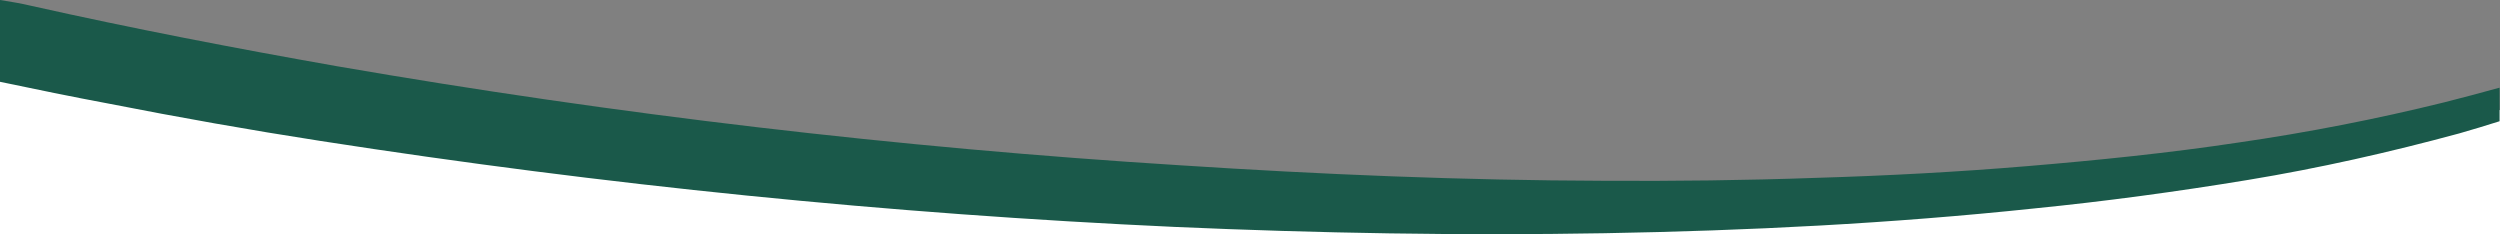 <?xml version="1.0" encoding="utf-8"?>
<!-- Generator: Adobe Illustrator 26.0.3, SVG Export Plug-In . SVG Version: 6.00 Build 0)  -->
<svg version="1.1" xmlns="http://www.w3.org/2000/svg" xmlns:xlink="http://www.w3.org/1999/xlink" x="0px" y="0px"
	 viewBox="0 0 596 55.9" style="enable-background:new 0 0 596 55.9;" xml:space="preserve">
<rect x="0" y="0" width="596" height="55.9" fill="#808080" stroke="none"/>
<style type="text/css">
	.st0{display:none;}
	.st1{display:inline;fill:#FFFFFF;}
	.st2{fill:#FFFFFF;}
	.st3{display:none;fill:#FFC800;}
	.st4{display:none;fill:#F08C78;}
	.st5{display:none;fill:#BEBE00;}
	.st6{display:none;fill:#F08723;}
	.st7{display:none;fill:#00A5BE;}
	.st8{display:none;fill:#BB8F4D;}
	.st9{display:none;fill:#B9B4AA;}
	.st10{display:none;fill:#E10032;}
	.st11{display:none;fill:#004B91;}
	.st12{display:none;fill:#A51E23;}
	.st13{display:none;fill:#962355;}
	.st14{display:none;fill:#828232;}
	.st15{display:none;fill:#569486;}
	.st16{display:none;fill:#6E6E73;}
	.st17{display:none;fill:#7D4B32;}
	.st18{fill:#1A594A;}
</style>
<g id="oben_weiß" class="st0">
	<path class="st1" d="M80.4,18.6C146.9,30.1,214,38,281.3,42.3c33.7,2.2,67.4,3.6,101.1,3.7c16.9,0.1,33.7-0.1,50.6-0.7
		c16.8-0.5,33.7-1.4,50.4-2.8c16.8-1.3,33.5-3.1,50.1-5.6c16.6-2.4,33-5.6,49.2-9.6c4.4-1.1,8.8-2.3,13.2-3.5V0H0v2.8
		c2.5,0.4,5,0.8,7.5,1.4C31.6,9.6,56,14.3,80.4,18.6z"/>
</g>
<g id="unten_weiß_für_helle_bögen">
	<g id="weißer_bg" class="st0">
		<path class="st1" d="M76.4,33.6C59.6,31,42.7,28,25.9,24.7C17.3,23.1,8.6,21.3,0,19.5v36.5h356.6c-25.5,0-50.9-0.6-76.4-1.8
			C212,51,144,44.1,76.4,33.6z"/>
		<path class="st1" d="M535.9,43c-17,2.8-34,5.1-51,6.8c-34.1,3.6-68.2,5.3-102.4,5.9c-8.4,0.1-16.8,0.2-25.3,0.2H596V29
			c-3.2,1-6.4,2-9.6,2.9C569.8,36.4,552.9,40.1,535.9,43z"/>
	</g>
	<g id="weißer_bg_00000170958435601111688450000007570026251768044210_">
		<path class="st2" d="M76.4,30.8c-16.9-2.6-33.7-5.6-50.5-8.9C17.3,20.2,8.6,18.5,0,16.6v39.3h356.6c-25.5,0-50.9-3.4-76.4-4.6
			C212,48.1,144,41.3,76.4,30.8z"/>
		<path class="st2" d="M535.9,40.2c-17,2.8-34,5.1-51,6.8c-34.1,3.6-68.2,5.3-102.4,5.9c-8.4,0.1-16.8,3-25.3,3H596V26.2
			c-3.2,1-6.4,2-9.6,2.9C569.8,33.6,552.9,37.3,535.9,40.2z"/>
	</g>
</g>
<g id="Bögen">
	<path id="warning" class="st3" d="M0,19.5V0c2.5,0.4,5,0.8,7.5,1.4C31.6,6.8,56,11.5,80.4,15.8C146.9,27.3,214,35.2,281.3,39.4
		c33.7,2.2,67.4,3.6,101.1,3.7c16.9,0.1,33.7-0.1,50.6-0.7c16.8-0.5,33.7-1.4,50.4-2.8s33.5-3.1,50.1-5.6c16.6-2.4,33-5.6,49.2-9.6
		c4.4-1.1,8.8-2.3,13.2-3.5v8c-3.2,1-6.4,2-9.6,2.9c-16.6,4.5-33.4,8.3-50.4,11.1c-17,2.8-34,5.1-51,6.8
		c-34.1,3.6-68.2,5.3-102.4,5.9s-68.3,0-102.4-1.5C212,51,144,44.1,76.4,33.6C59.6,31,42.7,28,25.9,24.7C17.3,23.1,8.6,21.3,0,19.5"
		/>
	<path id="rose" class="st4" d="M0,19.5V0c2.5,0.4,5,0.8,7.5,1.4C31.6,6.8,56,11.5,80.4,15.8C146.9,27.3,214,35.2,281.3,39.4
		c33.7,2.2,67.4,3.6,101.1,3.7c16.9,0.1,33.7-0.1,50.6-0.7c16.8-0.5,33.7-1.4,50.4-2.8s33.5-3.1,50.1-5.6c16.6-2.4,33-5.6,49.2-9.6
		c4.4-1.1,8.8-2.3,13.2-3.5v8c-3.2,1-6.4,2-9.6,2.9c-16.6,4.5-33.4,8.3-50.4,11.1c-17,2.8-34,5.1-51,6.8
		c-34.1,3.6-68.2,5.3-102.4,5.9s-68.3,0-102.4-1.5C212,51,144,44.1,76.4,33.6C59.6,31,42.7,28,25.9,24.7C17.3,23.1,8.6,21.3,0,19.5"
		/>
	<path id="secondary" class="st5" d="M0,19.5V0c2.5,0.4,5,0.8,7.5,1.4C31.6,6.8,56,11.5,80.4,15.8C146.9,27.3,214,35.2,281.3,39.4
		c33.7,2.2,67.4,3.6,101.1,3.7c16.9,0.1,33.7-0.1,50.6-0.7c16.8-0.5,33.7-1.4,50.4-2.8s33.5-3.1,50.1-5.6c16.6-2.4,33-5.6,49.2-9.6
		c4.4-1.1,8.8-2.3,13.2-3.5v8c-3.2,1-6.4,2-9.6,2.9c-16.6,4.5-33.4,8.3-50.4,11.1c-17,2.8-34,5.1-51,6.8
		c-34.1,3.6-68.2,5.3-102.4,5.9s-68.3,0-102.4-1.5C212,51,144,44.1,76.4,33.6C59.6,31,42.7,28,25.9,24.7C17.3,23.1,8.6,21.3,0,19.5"
		/>
	<path id="orange" class="st6" d="M0,19.5V0c2.5,0.4,5,0.8,7.5,1.4C31.6,6.8,56,11.5,80.4,15.8C146.9,27.3,214,35.2,281.3,39.4
		c33.7,2.2,67.4,3.6,101.1,3.7c16.9,0.1,33.7-0.1,50.6-0.7c16.8-0.5,33.7-1.4,50.4-2.8s33.5-3.1,50.1-5.6c16.6-2.4,33-5.6,49.2-9.6
		c4.4-1.1,8.8-2.3,13.2-3.5v8c-3.2,1-6.4,2-9.6,2.9c-16.6,4.5-33.4,8.3-50.4,11.1c-17,2.8-34,5.1-51,6.8
		c-34.1,3.6-68.2,5.3-102.4,5.9s-68.3,0-102.4-1.5C212,51,144,44.1,76.4,33.6C59.6,31,42.7,28,25.9,24.7C17.3,23.1,8.6,21.3,0,19.5"
		/>
	<path id="lightblue" class="st7" d="M0,19.5V0c2.5,0.4,5,0.8,7.5,1.4C31.6,6.8,56,11.5,80.4,15.8C146.9,27.3,214,35.2,281.3,39.4
		c33.7,2.2,67.4,3.6,101.1,3.7c16.9,0.1,33.7-0.1,50.6-0.7c16.8-0.5,33.7-1.4,50.4-2.8s33.5-3.1,50.1-5.6c16.6-2.4,33-5.6,49.2-9.6
		c4.4-1.1,8.8-2.3,13.2-3.5v8c-3.2,1-6.4,2-9.6,2.9c-16.6,4.5-33.4,8.3-50.4,11.1c-17,2.8-34,5.1-51,6.8
		c-34.1,3.6-68.2,5.3-102.4,5.9s-68.3,0-102.4-1.5C212,51,144,44.1,76.4,33.6C59.6,31,42.7,28,25.9,24.7C17.3,23.1,8.6,21.3,0,19.5"
		/>
	<path id="gold" class="st8" d="M0,19.5V0c2.5,0.4,5,0.8,7.5,1.4C31.6,6.8,56,11.5,80.4,15.8C146.9,27.3,214,35.2,281.3,39.4
		c33.7,2.2,67.4,3.6,101.1,3.7c16.9,0.1,33.7-0.1,50.6-0.7c16.8-0.5,33.7-1.4,50.4-2.8s33.5-3.1,50.1-5.6c16.6-2.4,33-5.6,49.2-9.6
		c4.4-1.1,8.8-2.3,13.2-3.5v8c-3.2,1-6.4,2-9.6,2.9c-16.6,4.5-33.4,8.3-50.4,11.1c-17,2.8-34,5.1-51,6.8
		c-34.1,3.6-68.2,5.3-102.4,5.9s-68.3,0-102.4-1.5C212,51,144,44.1,76.4,33.6C59.6,31,42.7,28,25.9,24.7C17.3,23.1,8.6,21.3,0,19.5"
		/>
	<path id="warmgrey" class="st9" d="M0,19.5V0c2.5,0.4,5,0.8,7.5,1.4C31.6,6.8,56,11.5,80.4,15.8C146.9,27.3,214,35.2,281.3,39.4
		c33.7,2.2,67.4,3.6,101.1,3.7c16.9,0.1,33.7-0.1,50.6-0.7c16.8-0.5,33.7-1.4,50.4-2.8s33.5-3.1,50.1-5.6c16.6-2.4,33-5.6,49.2-9.6
		c4.4-1.1,8.8-2.3,13.2-3.5v8c-3.2,1-6.4,2-9.6,2.9c-16.6,4.5-33.4,8.3-50.4,11.1c-17,2.8-34,5.1-51,6.8
		c-34.1,3.6-68.2,5.3-102.4,5.9s-68.3,0-102.4-1.5C212,51,144,44.1,76.4,33.6C59.6,31,42.7,28,25.9,24.7C17.3,23.1,8.6,21.3,0,19.5"
		/>
	<path id="danger" class="st10" d="M0,19.5V0c2.5,0.4,5,0.8,7.5,1.4C31.6,6.8,56,11.5,80.4,15.8C146.9,27.3,214,35.2,281.3,39.4
		c33.7,2.2,67.4,3.6,101.1,3.7c16.9,0.1,33.7-0.1,50.6-0.7c16.8-0.5,33.7-1.4,50.4-2.8s33.5-3.1,50.1-5.6c16.6-2.4,33-5.6,49.2-9.6
		c4.4-1.1,8.8-2.3,13.2-3.5v8c-3.2,1-6.4,2-9.6,2.9c-16.6,4.5-33.4,8.3-50.4,11.1c-17,2.8-34,5.1-51,6.8
		c-34.1,3.6-68.2,5.3-102.4,5.9s-68.3,0-102.4-1.5C212,51,144,44.1,76.4,33.6C59.6,31,42.7,28,25.9,24.7C17.3,23.1,8.6,21.3,0,19.5"
		/>
	<path id="darkblue" class="st11" d="M0,19.5V0c2.5,0.4,5,0.8,7.5,1.4C31.6,6.8,56,11.5,80.4,15.8C146.9,27.3,214,35.2,281.3,39.4
		c33.7,2.2,67.4,3.6,101.1,3.7c16.9,0.1,33.7-0.1,50.6-0.7c16.8-0.5,33.7-1.4,50.4-2.8s33.5-3.1,50.1-5.6c16.6-2.4,33-5.6,49.2-9.6
		c4.4-1.1,8.8-2.3,13.2-3.5v8c-3.2,1-6.4,2-9.6,2.9c-16.6,4.5-33.4,8.3-50.4,11.1c-17,2.8-34,5.1-51,6.8
		c-34.1,3.6-68.2,5.3-102.4,5.9s-68.3,0-102.4-1.5C212,51,144,44.1,76.4,33.6C59.6,31,42.7,28,25.9,24.7C17.3,23.1,8.6,21.3,0,19.5"
		/>
	<path id="darkred" class="st12" d="M0,19.5V0c2.5,0.4,5,0.8,7.5,1.4C31.6,6.8,56,11.5,80.4,15.8C146.9,27.3,214,35.2,281.3,39.4
		c33.7,2.2,67.4,3.6,101.1,3.7c16.9,0.1,33.7-0.1,50.6-0.7c16.8-0.5,33.7-1.4,50.4-2.8s33.5-3.1,50.1-5.6c16.6-2.4,33-5.6,49.2-9.6
		c4.4-1.1,8.8-2.3,13.2-3.5v8c-3.2,1-6.4,2-9.6,2.9c-16.6,4.5-33.4,8.3-50.4,11.1c-17,2.8-34,5.1-51,6.8
		c-34.1,3.6-68.2,5.3-102.4,5.9s-68.3,0-102.4-1.5C212,51,144,44.1,76.4,33.6C59.6,31,42.7,28,25.9,24.7C17.3,23.1,8.6,21.3,0,19.5"
		/>
	<path id="info" class="st13" d="M0,19.5V0c2.5,0.4,5,0.8,7.5,1.4C31.6,6.8,56,11.5,80.4,15.8C146.9,27.3,214,35.2,281.3,39.4
		c33.7,2.2,67.4,3.6,101.1,3.7c16.9,0.1,33.7-0.1,50.6-0.7c16.8-0.5,33.7-1.4,50.4-2.8s33.5-3.1,50.1-5.6c16.6-2.4,33-5.6,49.2-9.6
		c4.4-1.1,8.8-2.3,13.2-3.5v8c-3.2,1-6.4,2-9.6,2.9c-16.6,4.5-33.4,8.3-50.4,11.1c-17,2.8-34,5.1-51,6.8
		c-34.1,3.6-68.2,5.3-102.4,5.9s-68.3,0-102.4-1.5C212,51,144,44.1,76.4,33.6C59.6,31,42.7,28,25.9,24.7C17.3,23.1,8.6,21.3,0,19.5"
		/>
	<path id="khaki" class="st14" d="M0,19.5V0c2.5,0.4,5,0.8,7.5,1.4C31.6,6.8,56,11.5,80.4,15.8C146.9,27.3,214,35.2,281.3,39.4
		c33.7,2.2,67.4,3.6,101.1,3.7c16.9,0.1,33.7-0.1,50.6-0.7c16.8-0.5,33.7-1.4,50.4-2.8s33.5-3.1,50.1-5.6c16.6-2.4,33-5.6,49.2-9.6
		c4.4-1.1,8.8-2.3,13.2-3.5v8c-3.2,1-6.4,2-9.6,2.9c-16.6,4.5-33.4,8.3-50.4,11.1c-17,2.8-34,5.1-51,6.8
		c-34.1,3.6-68.2,5.3-102.4,5.9s-68.3,0-102.4-1.5C212,51,144,44.1,76.4,33.6C59.6,31,42.7,28,25.9,24.7C17.3,23.1,8.6,21.3,0,19.5"
		/>
	<path id="success" class="st15" d="M0,19.5V0c2.5,0.4,5,0.8,7.5,1.4C31.6,6.8,56,11.5,80.4,15.8C146.9,27.3,214,35.2,281.3,39.4
		c33.7,2.2,67.4,3.6,101.1,3.7c16.9,0.1,33.7-0.1,50.6-0.7c16.8-0.5,33.7-1.4,50.4-2.8s33.5-3.1,50.1-5.6c16.6-2.4,33-5.6,49.2-9.6
		c4.4-1.1,8.8-2.3,13.2-3.5v8c-3.2,1-6.4,2-9.6,2.9c-16.6,4.5-33.4,8.3-50.4,11.1c-17,2.8-34,5.1-51,6.8
		c-34.1,3.6-68.2,5.3-102.4,5.9s-68.3,0-102.4-1.5C212,51,144,44.1,76.4,33.6C59.6,31,42.7,28,25.9,24.7C17.3,23.1,8.6,21.3,0,19.5"
		/>
	<path id="coolgrey" class="st16" d="M0,19.5V0c2.5,0.4,5,0.8,7.5,1.4C31.6,6.8,56,11.5,80.4,15.8C146.9,27.3,214,35.2,281.3,39.4
		c33.7,2.2,67.4,3.6,101.1,3.7c16.9,0.1,33.7-0.1,50.6-0.7c16.8-0.5,33.7-1.4,50.4-2.8s33.5-3.1,50.1-5.6c16.6-2.4,33-5.6,49.2-9.6
		c4.4-1.1,8.8-2.3,13.2-3.5v8c-3.2,1-6.4,2-9.6,2.9c-16.6,4.5-33.4,8.3-50.4,11.1c-17,2.8-34,5.1-51,6.8
		c-34.1,3.6-68.2,5.3-102.4,5.9s-68.3,0-102.4-1.5C212,51,144,44.1,76.4,33.6C59.6,31,42.7,28,25.9,24.7C17.3,23.1,8.6,21.3,0,19.5"
		/>
	<path id="brown" class="st17" d="M0,19.5V0c2.5,0.4,5,0.8,7.5,1.4C31.6,6.8,56,11.5,80.4,15.8C146.9,27.3,214,35.2,281.3,39.4
		c33.7,2.2,67.4,3.6,101.1,3.7c16.9,0.1,33.7-0.1,50.6-0.7c16.8-0.5,33.7-1.4,50.4-2.8s33.5-3.1,50.1-5.6c16.6-2.4,33-5.6,49.2-9.6
		c4.4-1.1,8.8-2.3,13.2-3.5v8c-3.2,1-6.4,2-9.6,2.9c-16.6,4.5-33.4,8.3-50.4,11.1c-17,2.8-34,5.1-51,6.8
		c-34.1,3.6-68.2,5.3-102.4,5.9s-68.3,0-102.4-1.5C212,51,144,44.1,76.4,33.6C59.6,31,42.7,28,25.9,24.7C17.3,23.1,8.6,21.3,0,19.5"
		/>
	<path id="primary" class="st18" d="M0,19.5V0c2.5,0.4,5,0.8,7.5,1.4C31.6,6.8,56,11.5,80.4,15.8C146.9,27.3,214,35.2,281.3,39.4
		c33.7,2.2,67.4,3.6,101.1,3.7c16.9,0.1,33.7-0.1,50.6-0.7c16.8-0.5,33.7-1.4,50.4-2.8s33.5-3.1,50.1-5.6c16.6-2.4,33-5.6,49.2-9.6
		c4.4-1.1,8.8-2.3,13.2-3.5v8c-3.2,1-6.4,2-9.6,2.9c-16.6,4.5-33.4,8.3-50.4,11.1c-17,2.8-34,5.1-51,6.8
		c-34.1,3.6-68.2,5.3-102.4,5.9s-68.3,0-102.4-1.5C212,51,144,44.1,76.4,33.6C59.6,31,42.7,28,25.9,24.7C17.3,23.1,8.6,21.3,0,19.5"
		/>
</g>
</svg>
